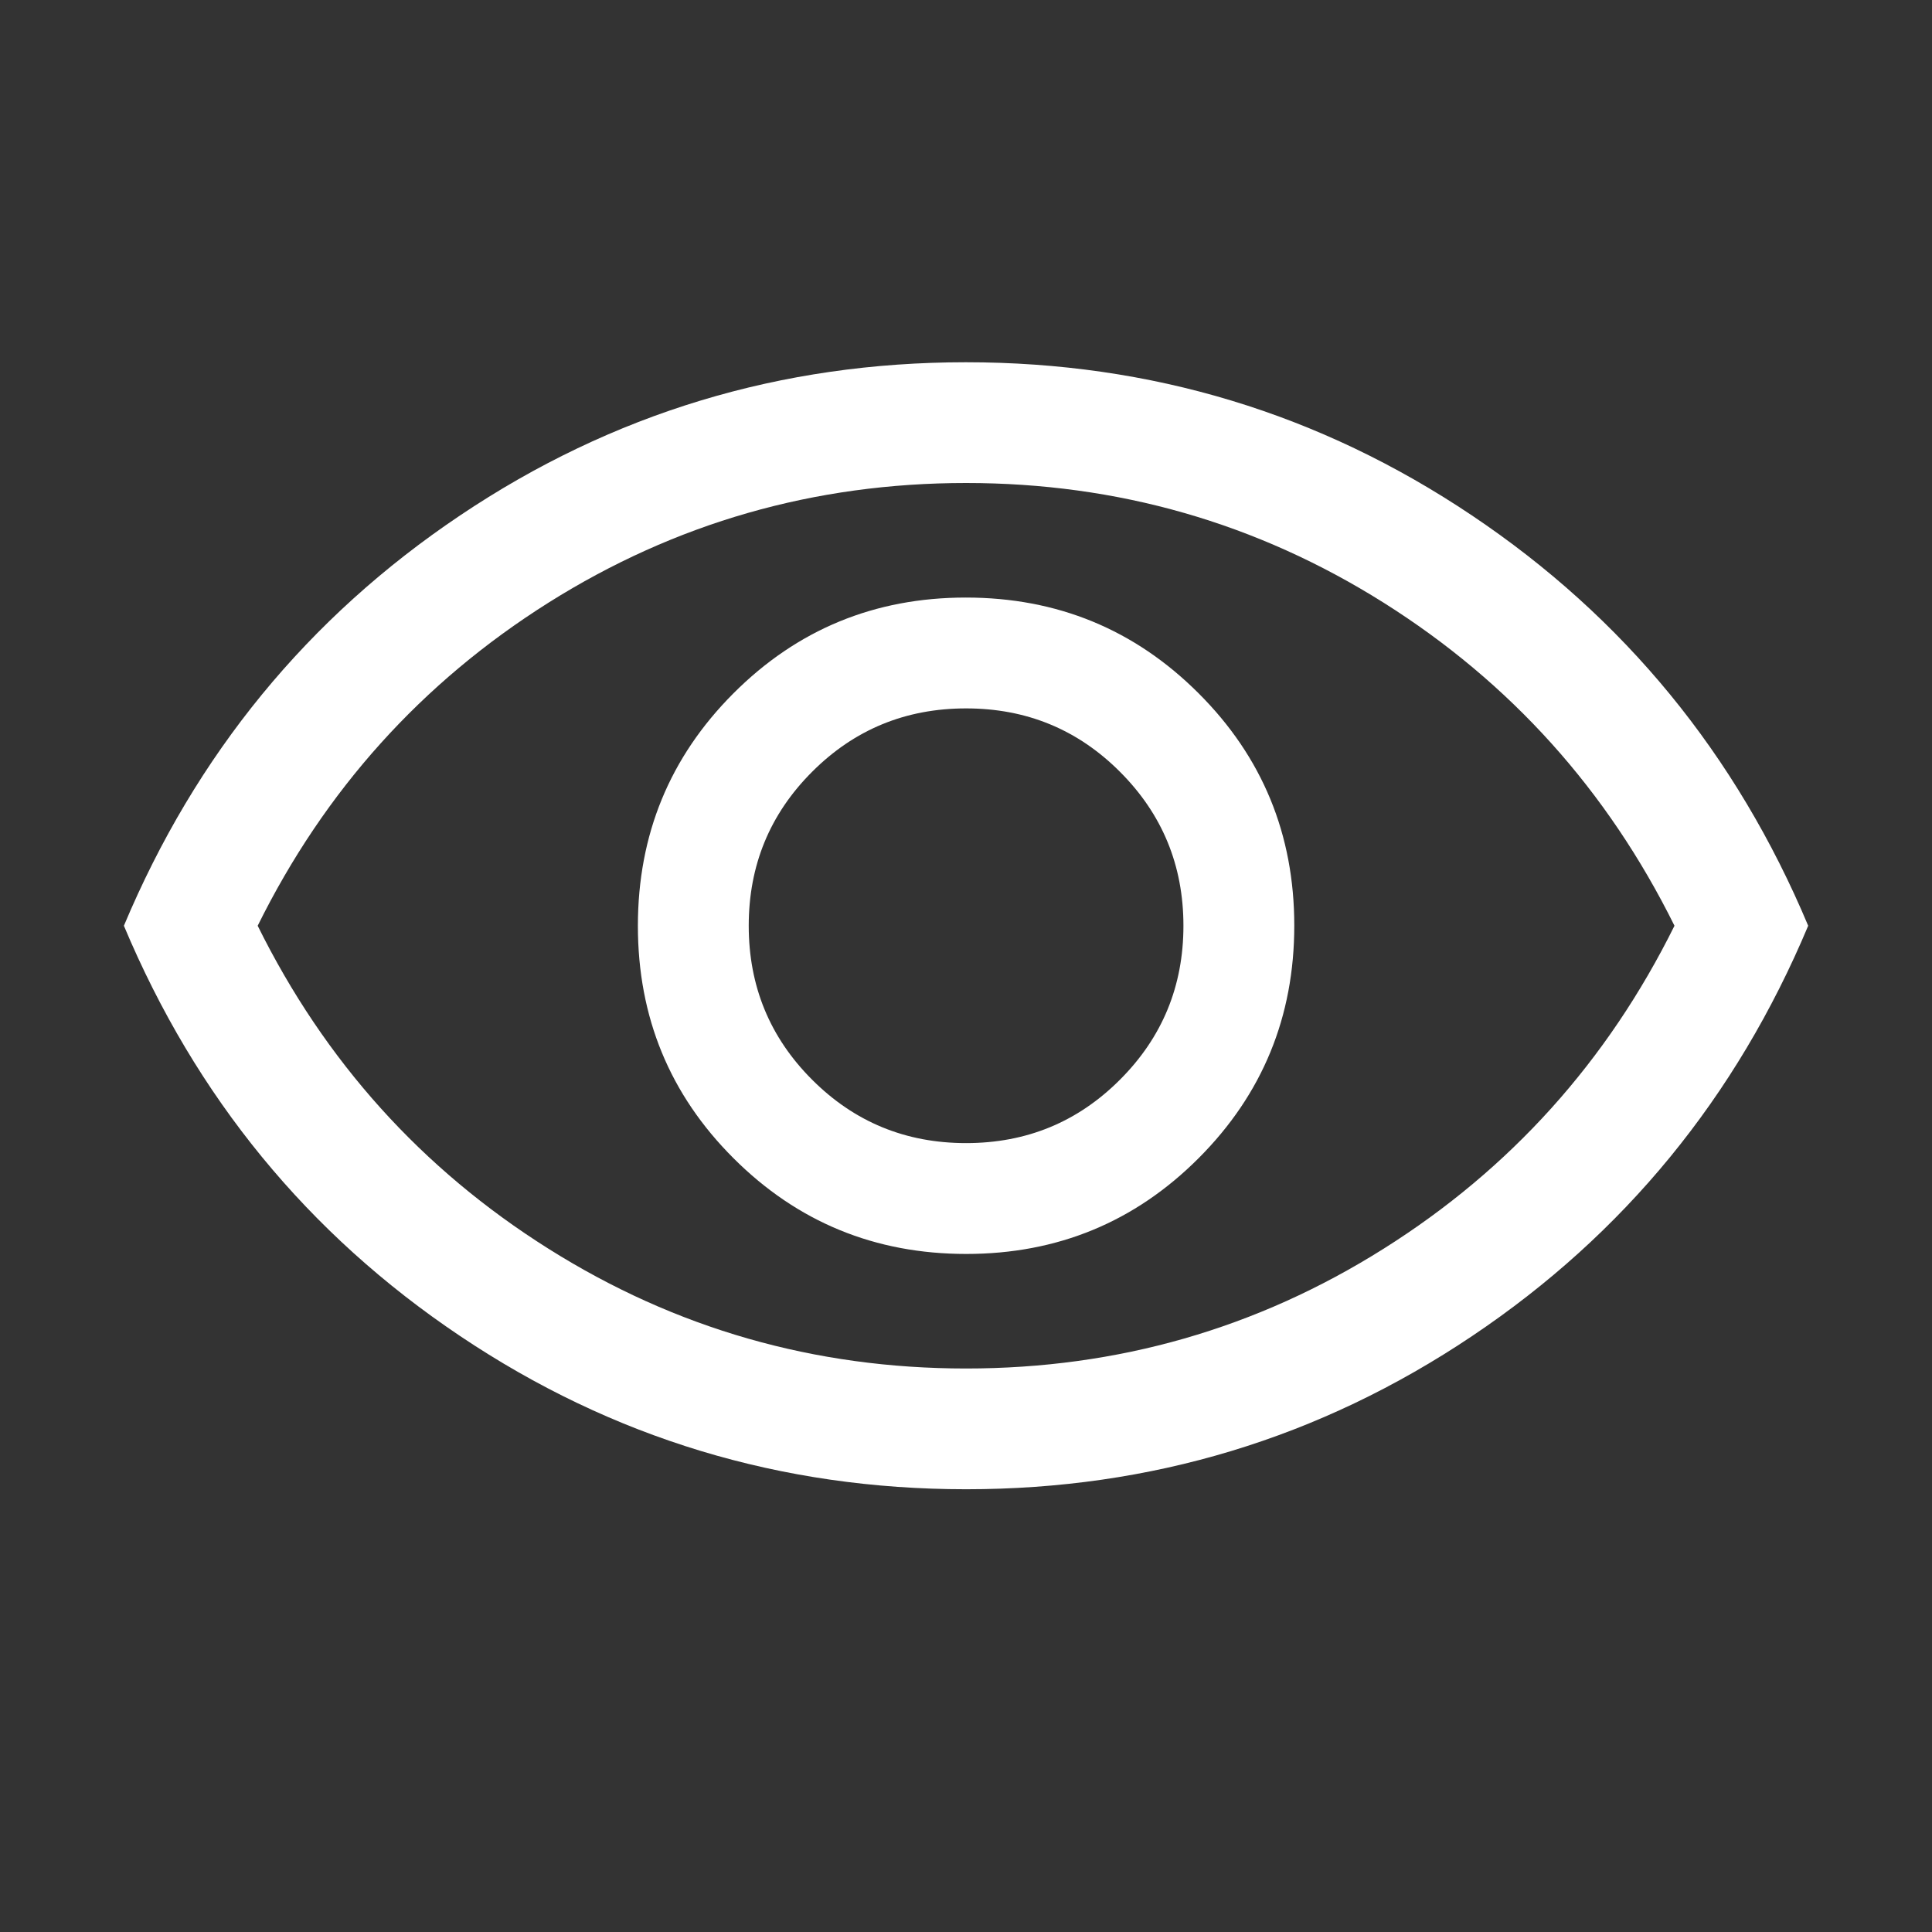 <?xml version="1.0" encoding="UTF-8"?> <svg xmlns="http://www.w3.org/2000/svg" width="24" height="24" viewBox="0 0 24 24" fill="none"><rect x="0" y="0" width="24" height="24" fill="#333333" stroke="none"/><mask id="mask0_2755_30" style="mask-type:alpha" maskUnits="userSpaceOnUse" x="0" y="0" width="24" height="24"><rect width="24" height="24" fill="#D9D9D9"></rect></mask><g mask="url(#mask0_2755_30)"><path d="M12.003 15.577C13.136 15.577 14.098 15.18 14.89 14.387C15.682 13.594 16.078 12.631 16.078 11.498C16.078 10.365 15.681 9.402 14.888 8.611C14.095 7.819 13.132 7.423 11.998 7.423C10.865 7.423 9.903 7.82 9.111 8.613C8.319 9.406 7.924 10.369 7.924 11.502C7.924 12.635 8.32 13.598 9.113 14.389C9.906 15.181 10.87 15.577 12.003 15.577ZM12.001 14.2C11.251 14.2 10.613 13.938 10.088 13.412C9.563 12.887 9.301 12.25 9.301 11.5C9.301 10.75 9.563 10.113 10.088 9.588C10.613 9.062 11.251 8.8 12.001 8.8C12.751 8.8 13.388 9.062 13.913 9.588C14.438 10.113 14.701 10.75 14.701 11.5C14.701 12.25 14.438 12.887 13.913 13.412C13.388 13.938 12.751 14.2 12.001 14.2ZM12.002 18.5C9.702 18.5 7.607 17.866 5.716 16.597C3.825 15.329 2.433 13.63 1.539 11.5C2.433 9.37 3.825 7.671 5.715 6.403C7.605 5.134 9.7 4.5 11.999 4.5C14.299 4.5 16.394 5.134 18.285 6.403C20.176 7.671 21.568 9.37 22.462 11.5C21.568 13.63 20.177 15.329 18.287 16.597C16.396 17.866 14.302 18.5 12.002 18.5ZM12.001 17C13.884 17 15.613 16.504 17.188 15.512C18.763 14.521 19.967 13.183 20.801 11.5C19.967 9.817 18.763 8.479 17.188 7.487C15.613 6.496 13.884 6 12.001 6C10.117 6 8.388 6.496 6.813 7.487C5.238 8.479 4.034 9.817 3.201 11.5C4.034 13.183 5.238 14.521 6.813 15.512C8.388 16.504 10.117 17 12.001 17Z" fill="white"></path></g></svg> 